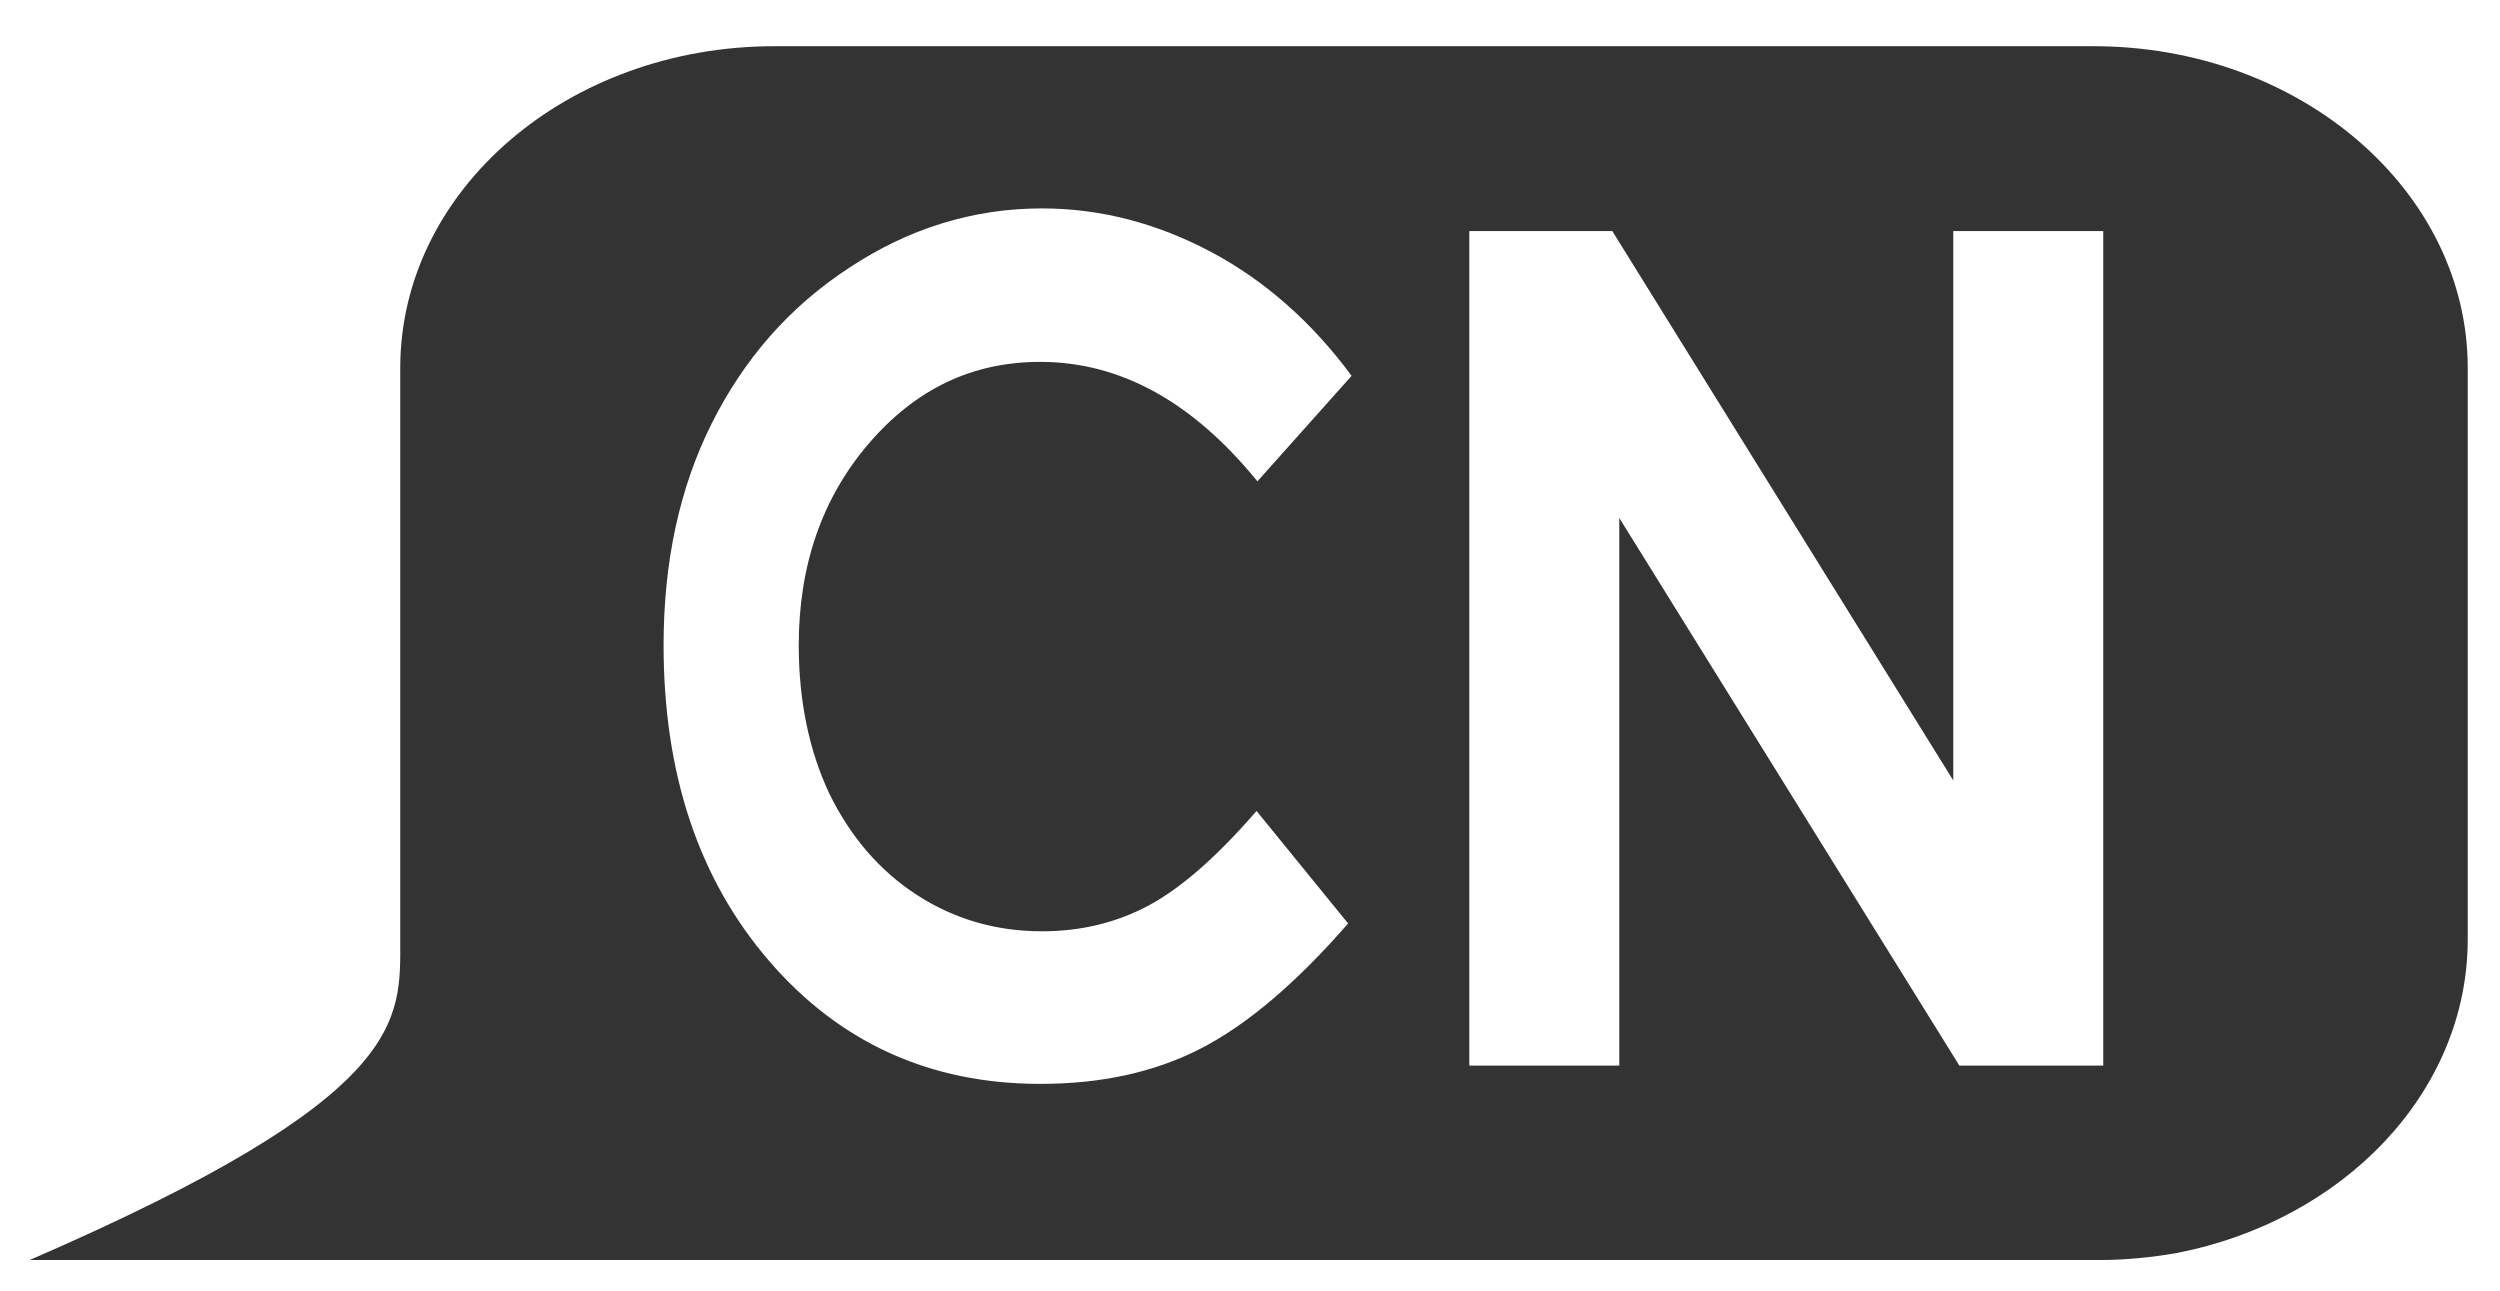<?xml version="1.0" encoding="UTF-8"?>
<svg xmlns="http://www.w3.org/2000/svg" xmlns:xlink="http://www.w3.org/1999/xlink" version="1.1" id="Layer_1" x="0px" y="0px" viewBox="0 0 286.7 148" xml:space="preserve">
<path fill="#333333" d="M240.1,5.3H88.8c-23.7,0-42.9,16.5-42.9,36.9v65.5c0,9.4,1.1,17.9-42.5,36.8h237.3c3.1,0,6-0.3,8.9-0.8  c19.1-3.7,33.4-18.4,33.4-36V42.2C283,21.9,263.8,5.3,240.1,5.3z M95.1,91c2.4,4.9,5.7,8.8,10,11.6c4.3,2.8,9.1,4.2,14.4,4.2  c4.5,0,8.6-1,12.3-3c3.7-2,7.8-5.6,12.3-10.8l10.5,12.9c-6,6.9-11.7,11.7-17,14.4c-5.3,2.7-11.4,4-18.3,4c-12.6,0-23-4.7-31.1-14.1  c-8.1-9.4-12.1-21.5-12.1-36.2c0-9.5,1.8-18,5.5-25.4c3.7-7.4,8.9-13.4,15.8-17.9c6.8-4.5,14.2-6.8,22.1-6.8c6.7,0,13.2,1.7,19.4,5  c6.2,3.3,11.6,8.1,16.1,14.2l-10.8,12.1c-7.4-9.1-15.7-13.7-24.9-13.7c-7.8,0-14.3,3.1-19.7,9.4c-5.3,6.2-8,13.9-8,23.1  C91.6,80.4,92.8,86.1,95.1,91z M241.2,122.2h-16.5l-39-62.8v62.8h-17.2V26.5h16.4L224,89.5V26.5h17.2L241.2,122.2L241.2,122.2z"></path>
</svg>
